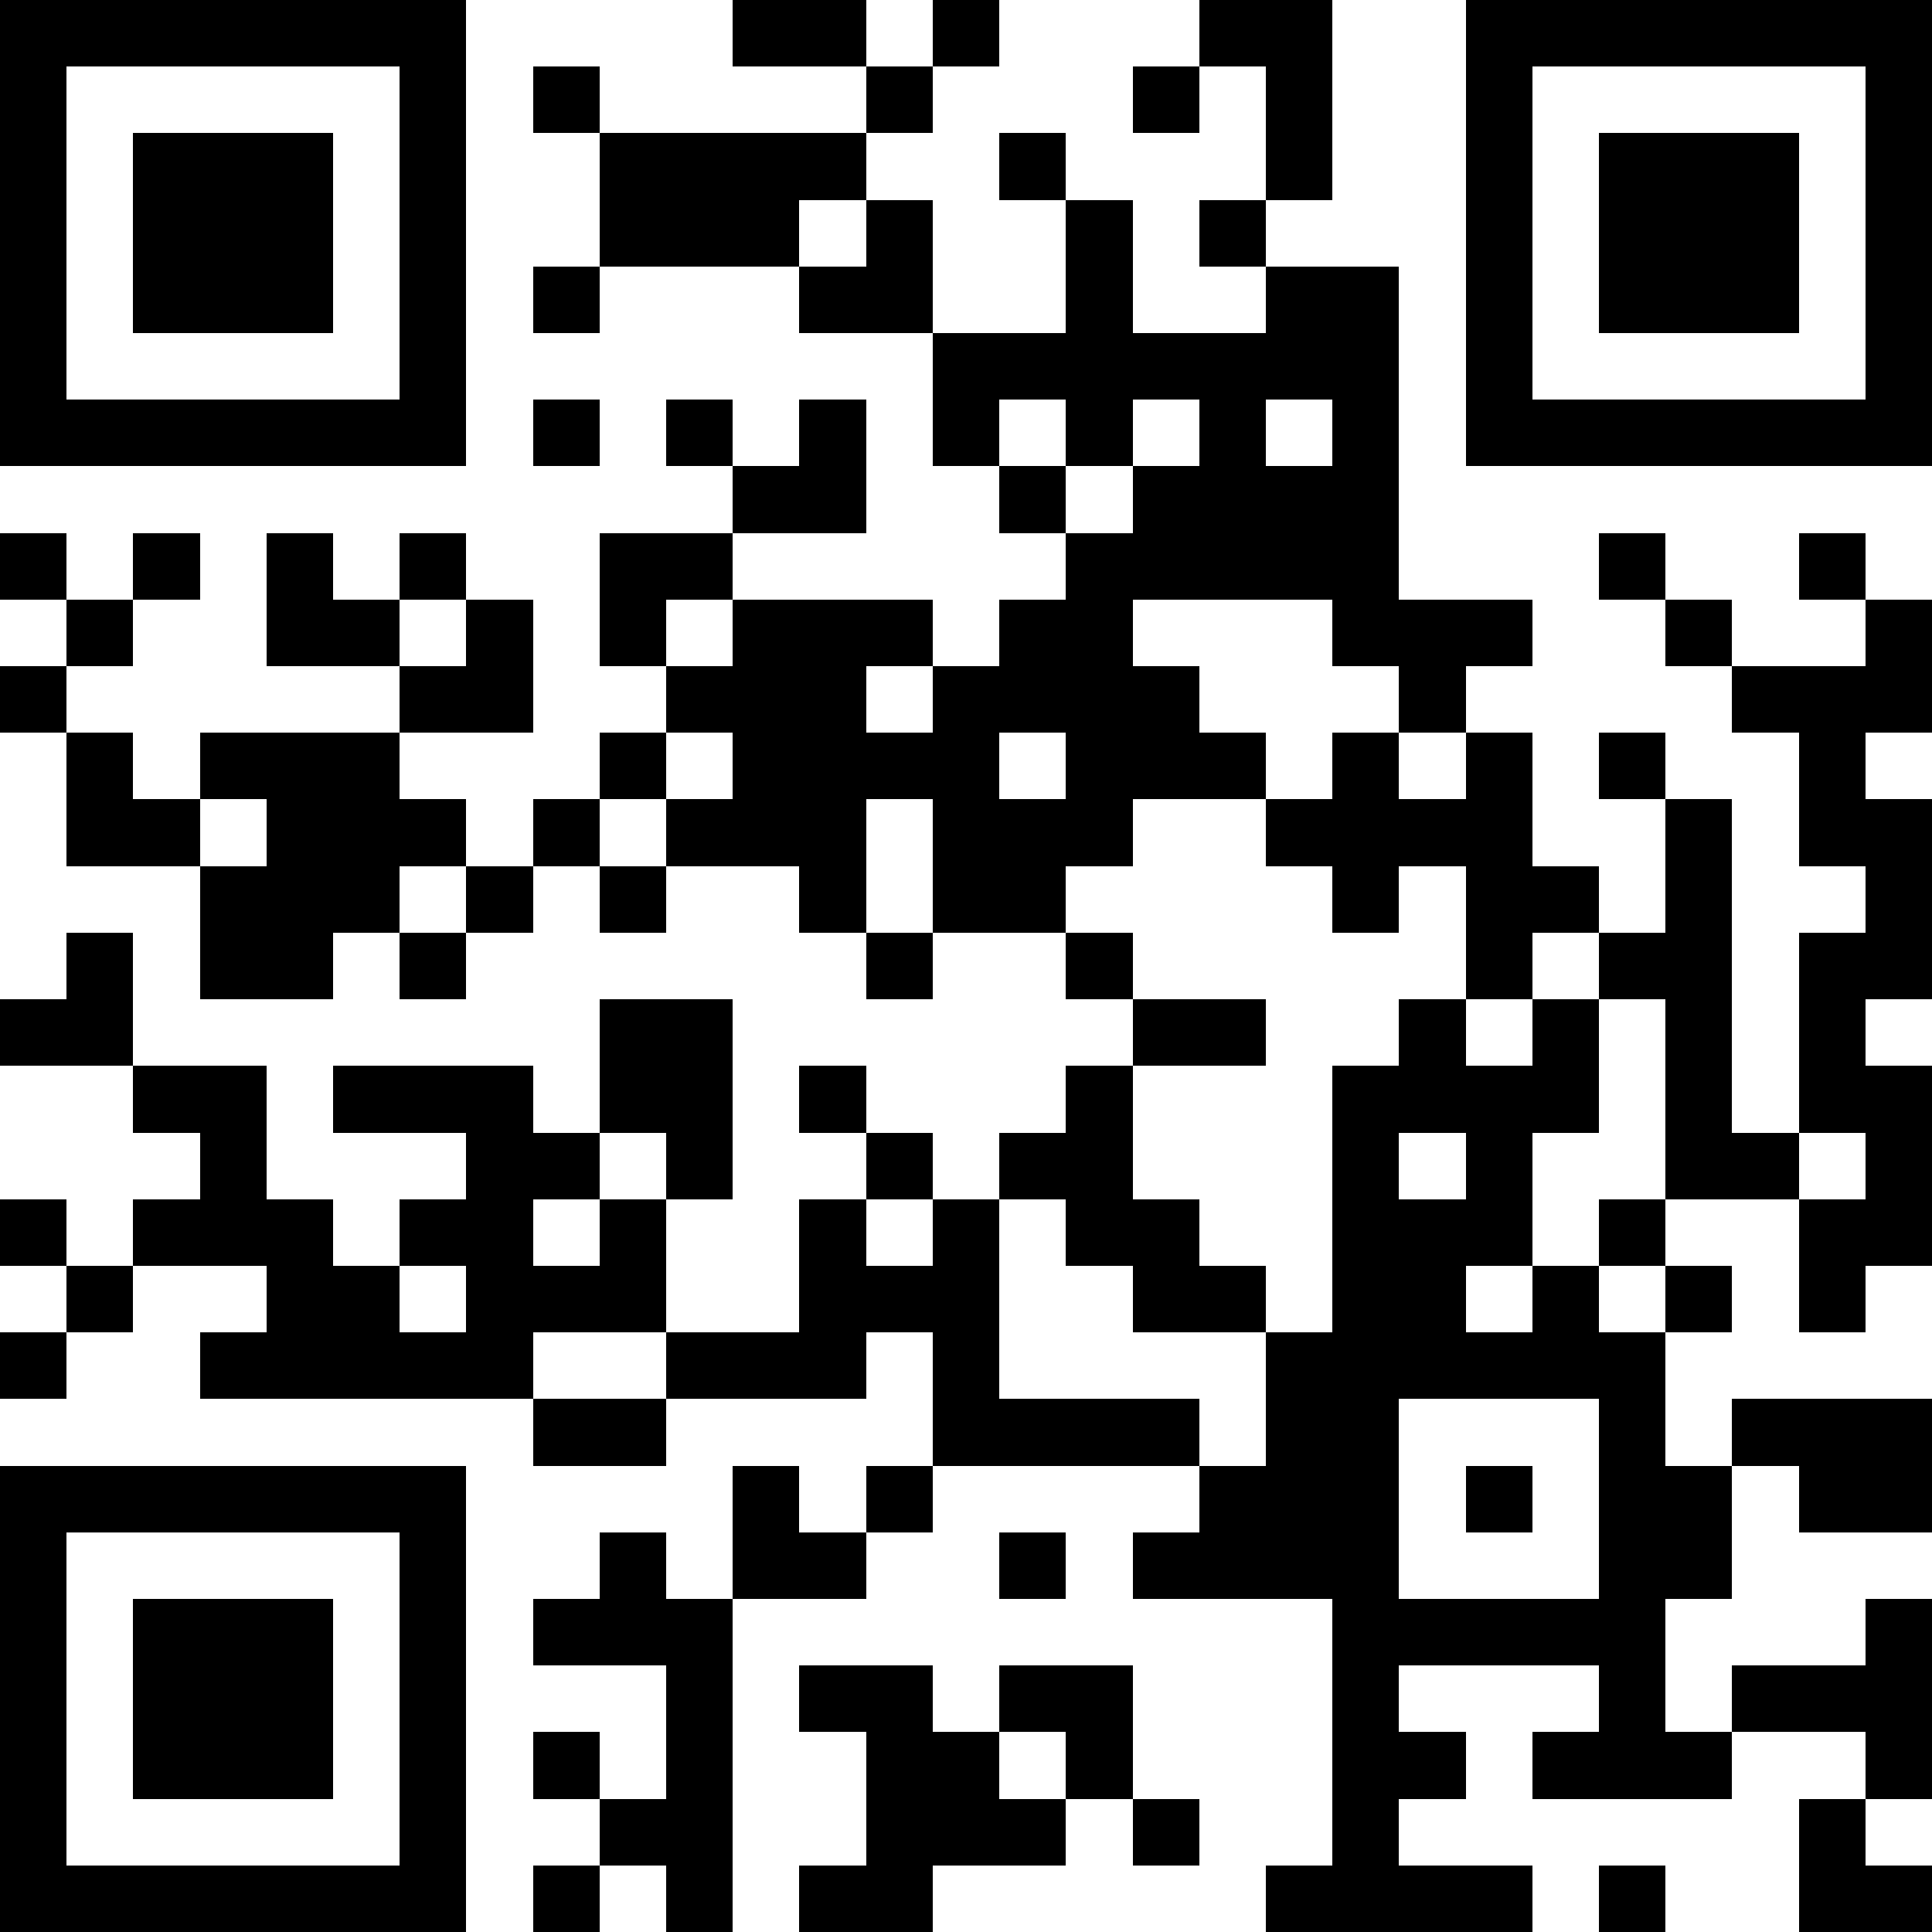 <svg  xmlns="http://www.w3.org/2000/svg" xmlns:xlink="http://www.w3.org/1999/xlink" height="128" width="128" viewBox="0 0 29 29"><path fill="#FFFFFF" d="M0,0 h29v29H0z" shape-rendering="crispEdges"></path><path fill="#000000" d="M0 0h7v1H0zM11 0h2v1H11zM14 0h1v1H14zM18 0h2v1H18zM22,0 h7v1H22zM0 1h1v1H0zM6 1h1v1H6zM8 1h1v1H8zM13 1h1v1H13zM17 1h1v1H17zM19 1h1v1H19zM22 1h1v1H22zM28,1 h1v1H28zM0 2h1v1H0zM2 2h3v1H2zM6 2h1v1H6zM9 2h4v1H9zM15 2h1v1H15zM19 2h1v1H19zM22 2h1v1H22zM24 2h3v1H24zM28,2 h1v1H28zM0 3h1v1H0zM2 3h3v1H2zM6 3h1v1H6zM9 3h3v1H9zM13 3h1v1H13zM16 3h1v1H16zM18 3h1v1H18zM22 3h1v1H22zM24 3h3v1H24zM28,3 h1v1H28zM0 4h1v1H0zM2 4h3v1H2zM6 4h1v1H6zM8 4h1v1H8zM12 4h2v1H12zM16 4h1v1H16zM19 4h2v1H19zM22 4h1v1H22zM24 4h3v1H24zM28,4 h1v1H28zM0 5h1v1H0zM6 5h1v1H6zM14 5h7v1H14zM22 5h1v1H22zM28,5 h1v1H28zM0 6h7v1H0zM8 6h1v1H8zM10 6h1v1H10zM12 6h1v1H12zM14 6h1v1H14zM16 6h1v1H16zM18 6h1v1H18zM20 6h1v1H20zM22,6 h7v1H22zM11 7h2v1H11zM15 7h1v1H15zM17 7h4v1H17zM0 8h1v1H0zM2 8h1v1H2zM4 8h1v1H4zM6 8h1v1H6zM9 8h2v1H9zM16 8h5v1H16zM24 8h1v1H24zM27 8h1v1H27zM1 9h1v1H1zM4 9h2v1H4zM7 9h1v1H7zM9 9h1v1H9zM11 9h3v1H11zM15 9h2v1H15zM20 9h3v1H20zM25 9h1v1H25zM28,9 h1v1H28zM0 10h1v1H0zM6 10h2v1H6zM10 10h3v1H10zM14 10h4v1H14zM21 10h1v1H21zM26,10 h3v1H26zM1 11h1v1H1zM3 11h3v1H3zM9 11h1v1H9zM11 11h4v1H11zM16 11h3v1H16zM20 11h1v1H20zM22 11h1v1H22zM24 11h1v1H24zM27 11h1v1H27zM1 12h2v1H1zM4 12h3v1H4zM8 12h1v1H8zM10 12h3v1H10zM14 12h3v1H14zM19 12h4v1H19zM25 12h1v1H25zM27,12 h2v1H27zM3 13h3v1H3zM7 13h1v1H7zM9 13h1v1H9zM12 13h1v1H12zM14 13h2v1H14zM20 13h1v1H20zM22 13h2v1H22zM25 13h1v1H25zM28,13 h1v1H28zM1 14h1v1H1zM3 14h2v1H3zM6 14h1v1H6zM13 14h1v1H13zM16 14h1v1H16zM22 14h1v1H22zM24 14h2v1H24zM27,14 h2v1H27zM0 15h2v1H0zM9 15h2v1H9zM17 15h2v1H17zM21 15h1v1H21zM23 15h1v1H23zM25 15h1v1H25zM27 15h1v1H27zM2 16h2v1H2zM5 16h3v1H5zM9 16h2v1H9zM12 16h1v1H12zM16 16h1v1H16zM20 16h4v1H20zM25 16h1v1H25zM27,16 h2v1H27zM3 17h1v1H3zM7 17h2v1H7zM10 17h1v1H10zM13 17h1v1H13zM15 17h2v1H15zM20 17h1v1H20zM22 17h1v1H22zM25 17h2v1H25zM28,17 h1v1H28zM0 18h1v1H0zM2 18h3v1H2zM6 18h2v1H6zM9 18h1v1H9zM12 18h1v1H12zM14 18h1v1H14zM16 18h2v1H16zM20 18h3v1H20zM24 18h1v1H24zM27,18 h2v1H27zM1 19h1v1H1zM4 19h2v1H4zM7 19h3v1H7zM12 19h3v1H12zM17 19h2v1H17zM20 19h2v1H20zM23 19h1v1H23zM25 19h1v1H25zM27 19h1v1H27zM0 20h1v1H0zM3 20h5v1H3zM10 20h3v1H10zM14 20h1v1H14zM19 20h6v1H19zM8 21h2v1H8zM14 21h4v1H14zM19 21h2v1H19zM24 21h1v1H24zM26,21 h3v1H26zM0 22h7v1H0zM11 22h1v1H11zM13 22h1v1H13zM18 22h3v1H18zM22 22h1v1H22zM24 22h2v1H24zM27,22 h2v1H27zM0 23h1v1H0zM6 23h1v1H6zM9 23h1v1H9zM11 23h2v1H11zM15 23h1v1H15zM17 23h4v1H17zM24 23h2v1H24zM0 24h1v1H0zM2 24h3v1H2zM6 24h1v1H6zM8 24h3v1H8zM20 24h5v1H20zM28,24 h1v1H28zM0 25h1v1H0zM2 25h3v1H2zM6 25h1v1H6zM10 25h1v1H10zM12 25h2v1H12zM15 25h2v1H15zM20 25h1v1H20zM24 25h1v1H24zM26,25 h3v1H26zM0 26h1v1H0zM2 26h3v1H2zM6 26h1v1H6zM8 26h1v1H8zM10 26h1v1H10zM13 26h2v1H13zM16 26h1v1H16zM20 26h2v1H20zM23 26h3v1H23zM28,26 h1v1H28zM0 27h1v1H0zM6 27h1v1H6zM9 27h2v1H9zM13 27h3v1H13zM17 27h1v1H17zM20 27h1v1H20zM27 27h1v1H27zM0 28h7v1H0zM8 28h1v1H8zM10 28h1v1H10zM12 28h2v1H12zM19 28h4v1H19zM24 28h1v1H24zM27,28 h2v1H27z" shape-rendering="crispEdges"></path></svg>